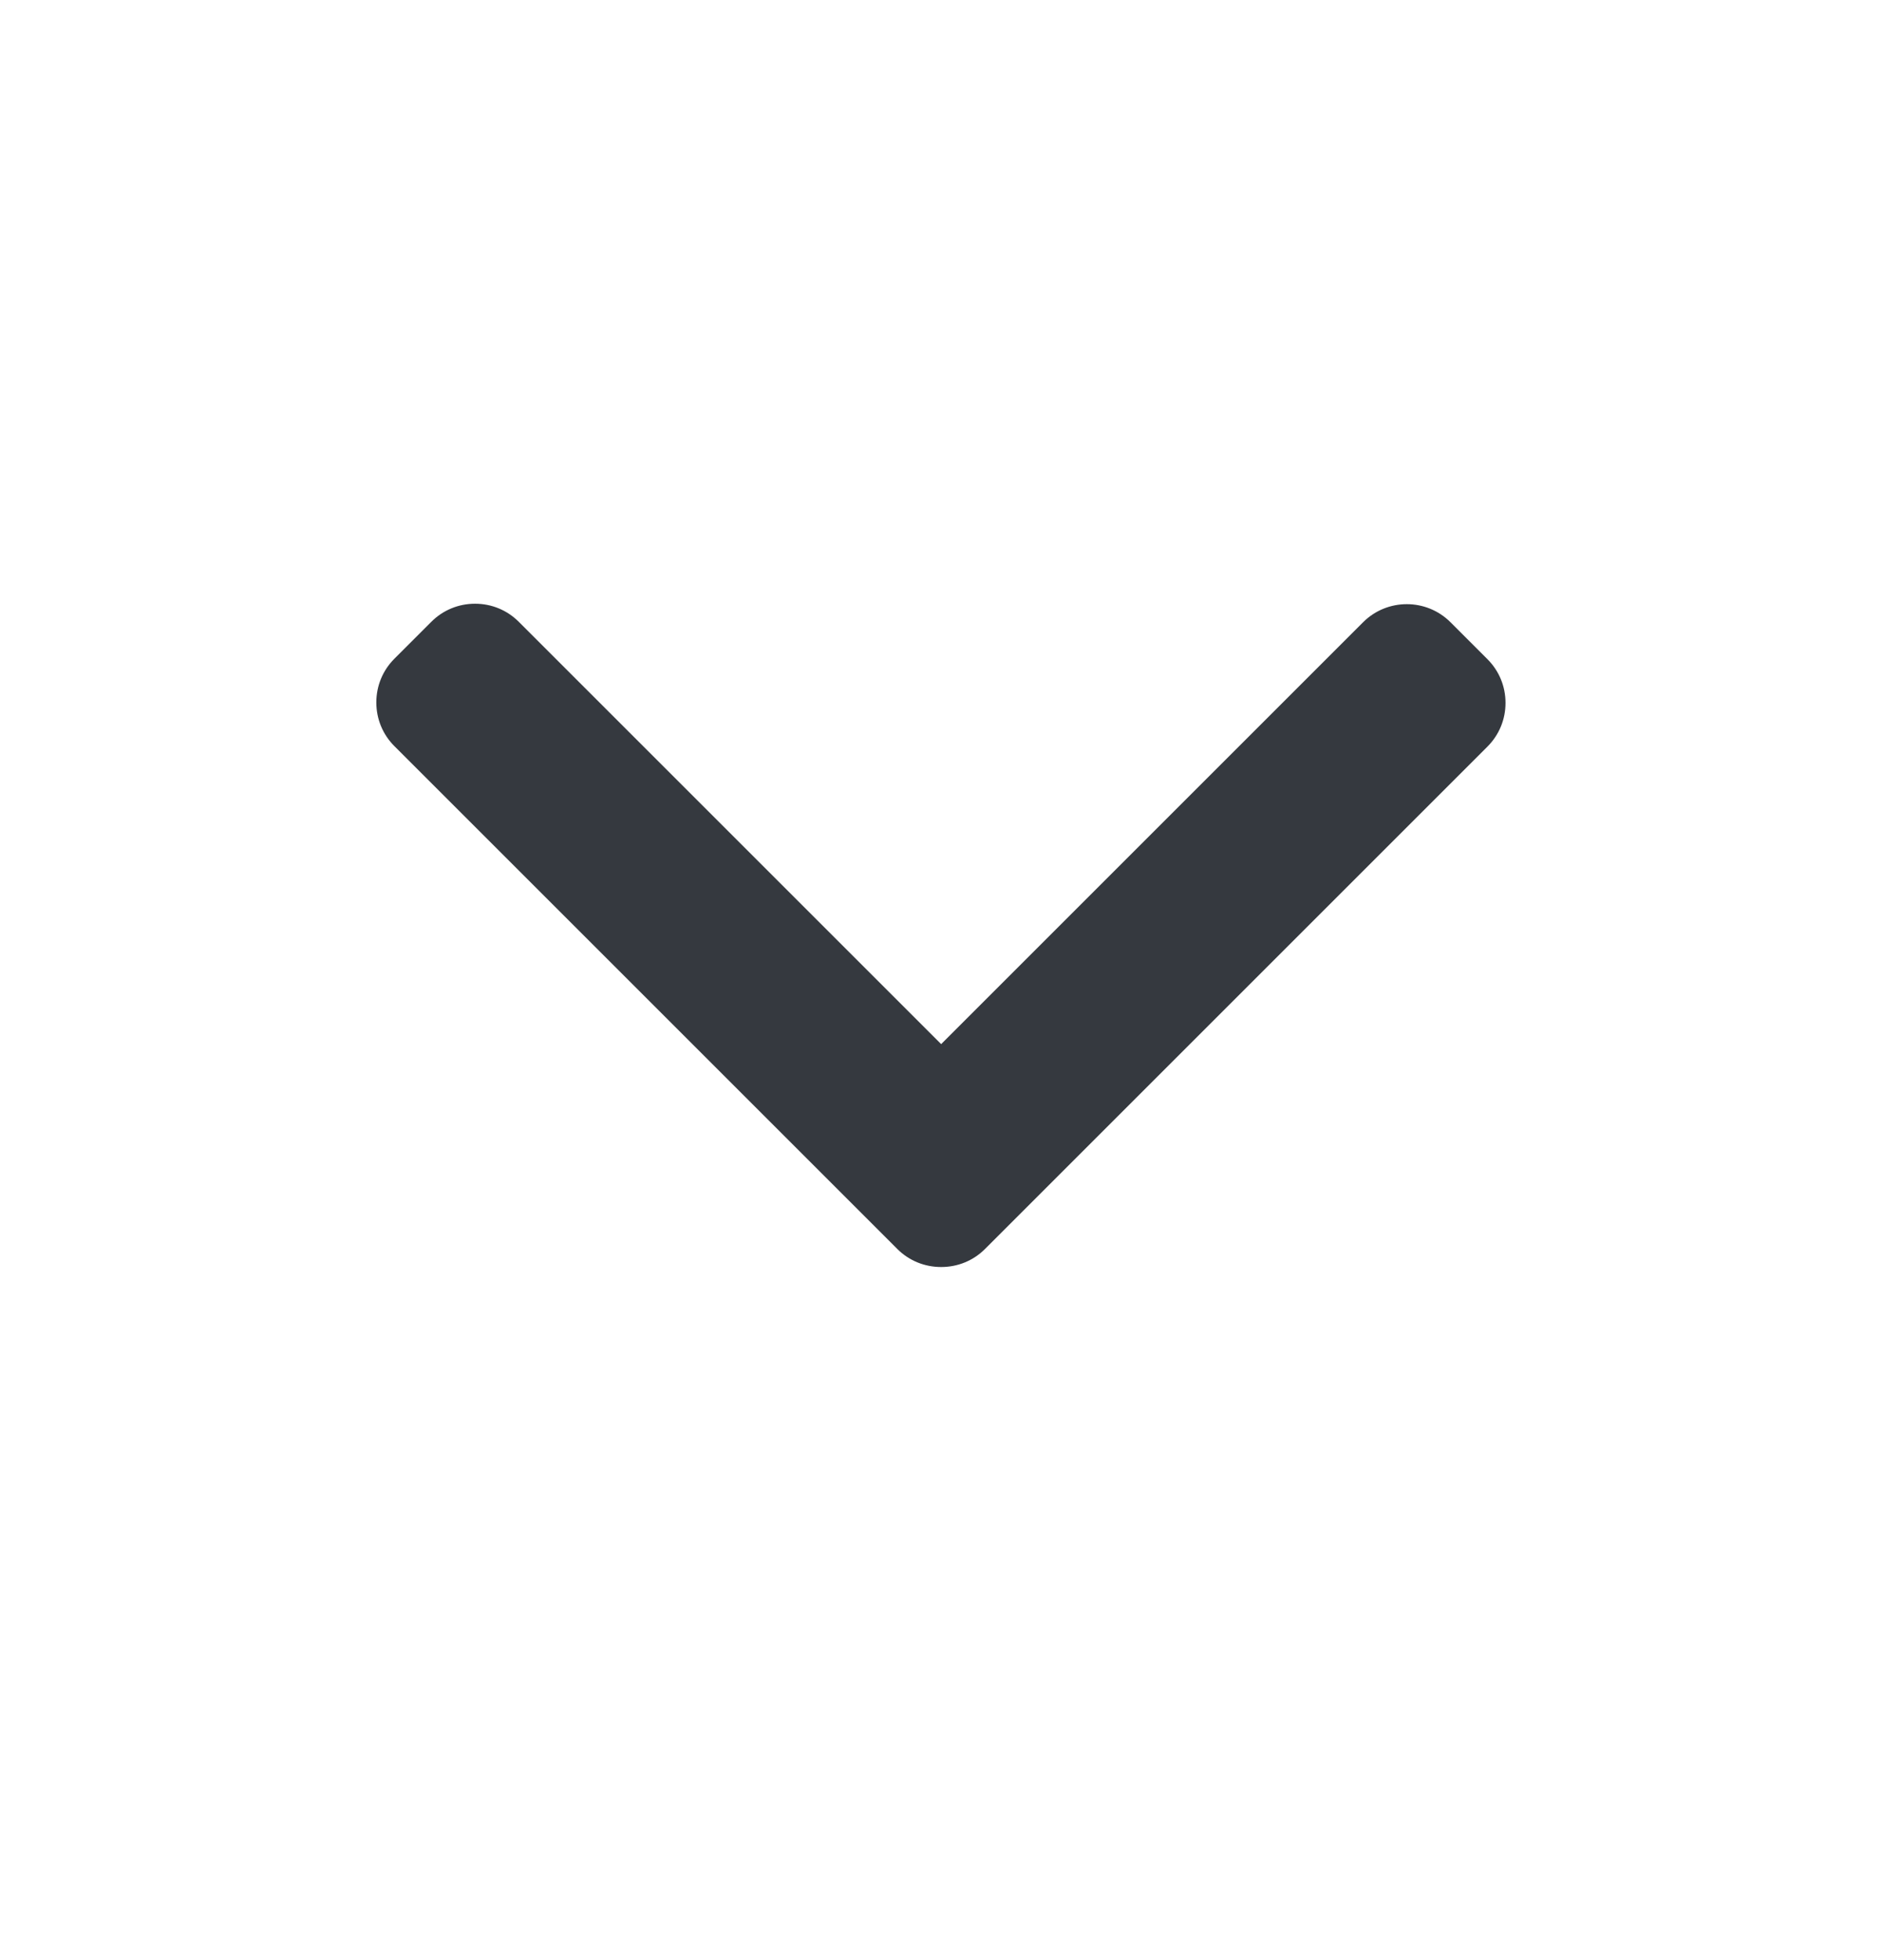 <?xml version="1.0" encoding="UTF-8"?> <svg xmlns="http://www.w3.org/2000/svg" width="24" height="25" viewBox="0 0 24 25" fill="none"><path d="M12.561 15.93L18.969 9.522C19.117 9.374 19.199 9.176 19.199 8.965C19.199 8.754 19.117 8.556 18.969 8.408L18.497 7.936C18.19 7.629 17.69 7.629 17.383 7.936L12.002 13.317L6.615 7.93C6.467 7.782 6.269 7.7 6.058 7.7C5.847 7.7 5.649 7.782 5.501 7.93L5.029 8.402C4.881 8.55 4.799 8.748 4.799 8.959C4.799 9.17 4.881 9.368 5.029 9.516L11.443 15.93C11.592 16.079 11.791 16.16 12.002 16.16C12.214 16.16 12.412 16.079 12.561 15.93Z" fill="#35393F"></path></svg> 